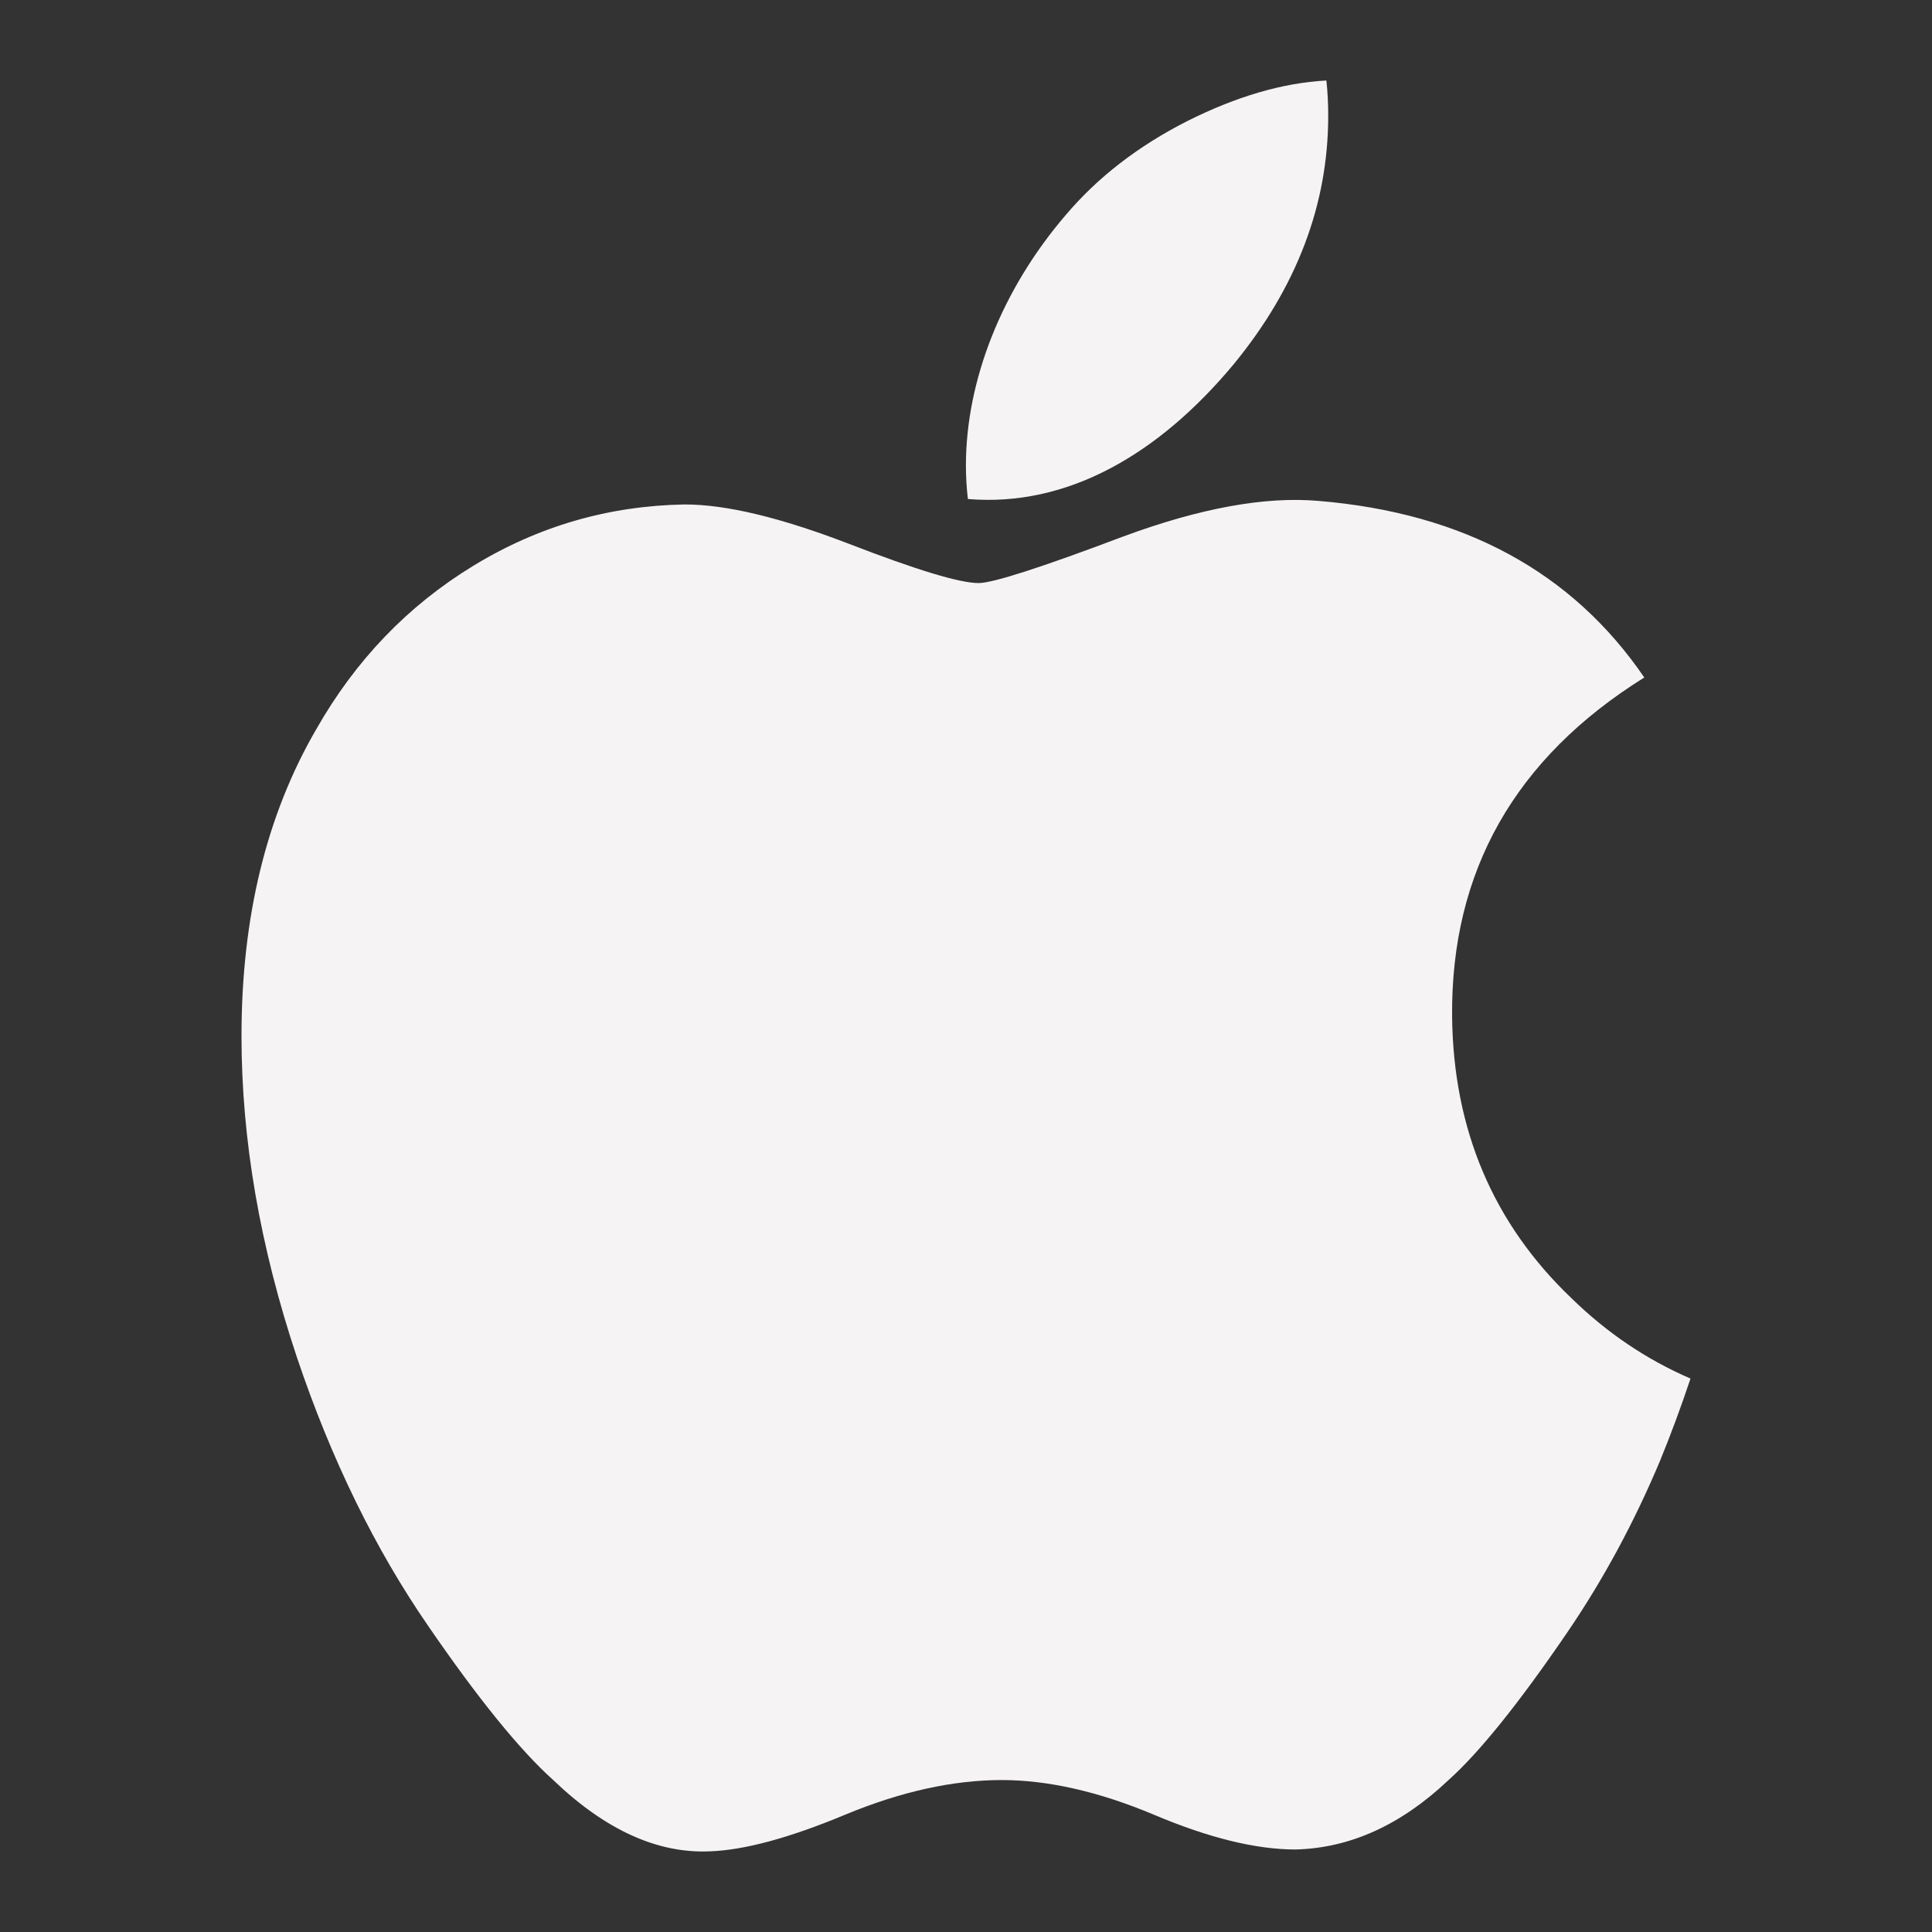 <svg width="48" height="48" viewBox="0 0 48 48" fill="none" xmlns="http://www.w3.org/2000/svg">
<rect x="0" y="0" width="48" height="48" fill="#333333" stroke="none"/>
<path d="M41.245 36.289C40.599 37.827 39.834 39.242 38.948 40.543C37.739 42.316 36.75 43.544 35.988 44.225C34.806 45.344 33.539 45.917 32.184 45.95C31.21 45.95 30.036 45.665 28.669 45.086C27.299 44.511 26.038 44.225 24.886 44.225C23.678 44.225 22.382 44.511 20.996 45.086C19.608 45.665 18.49 45.966 17.635 45.996C16.334 46.053 15.038 45.464 13.745 44.225C12.919 43.484 11.886 42.213 10.649 40.412C9.321 38.489 8.23 36.26 7.375 33.717C6.459 30.971 6 28.313 6 25.738C6 22.79 6.619 20.246 7.859 18.115C8.833 16.403 10.129 15.053 11.751 14.062C13.373 13.07 15.126 12.565 17.014 12.533C18.047 12.533 19.401 12.862 21.084 13.508C22.762 14.157 23.84 14.486 24.313 14.486C24.666 14.486 25.863 14.101 27.893 13.334C29.812 12.623 31.432 12.329 32.759 12.445C36.354 12.744 39.056 14.203 40.852 16.832C37.636 18.838 36.046 21.648 36.077 25.252C36.106 28.059 37.096 30.396 39.04 32.251C39.921 33.112 40.905 33.777 42 34.25C41.763 34.959 41.512 35.638 41.245 36.289ZM32.999 2.88C32.999 5.081 32.218 7.135 30.661 9.037C28.783 11.298 26.511 12.604 24.047 12.398C24.014 12.121 23.998 11.843 23.998 11.564C23.998 9.452 24.891 7.191 26.477 5.343C27.269 4.407 28.276 3.628 29.498 3.008C30.717 2.396 31.87 2.058 32.954 2C32.986 2.294 32.999 2.588 32.999 2.88Z" fill="#F5F3F3"/>
</svg>
